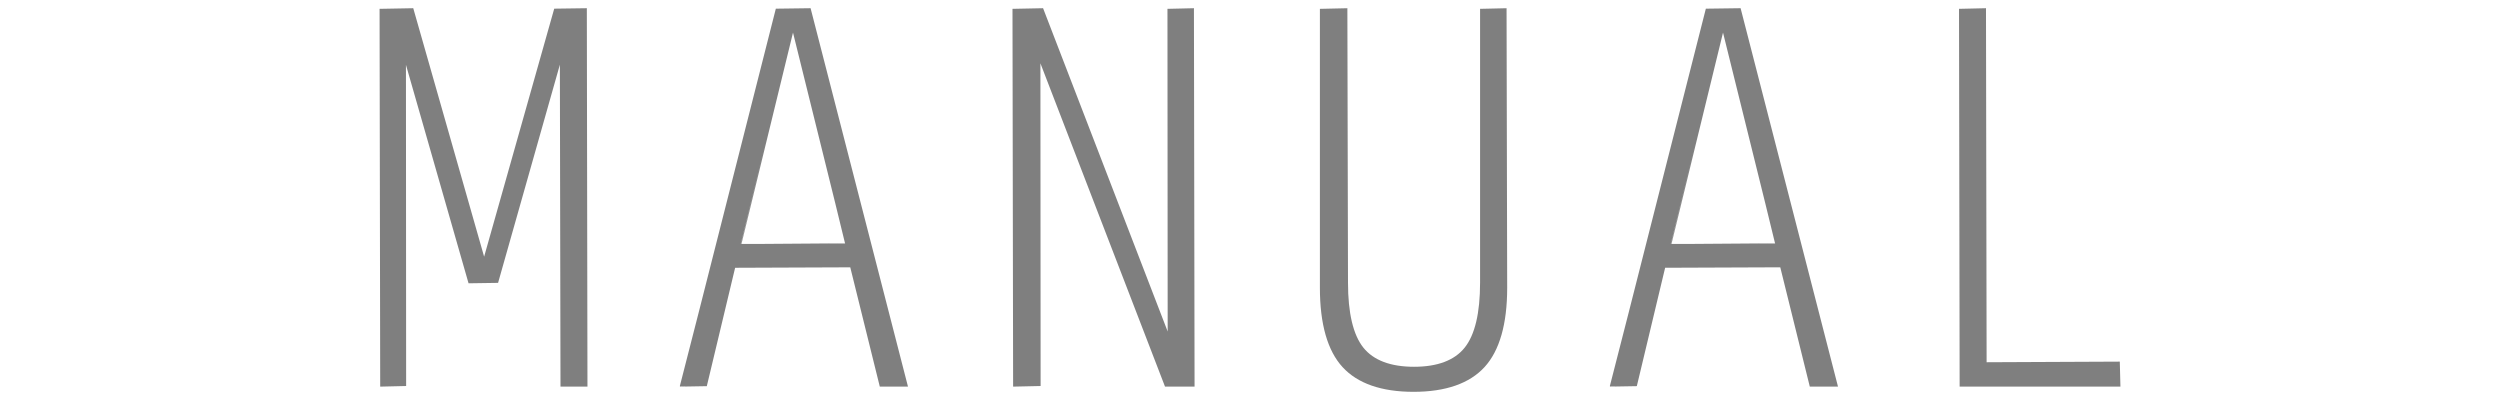 <?xml version="1.0" encoding="utf-8"?>
<!-- Generator: Adobe Illustrator 14.0.0, SVG Export Plug-In . SVG Version: 6.00 Build 43363)  -->
<!DOCTYPE svg PUBLIC "-//W3C//DTD SVG 1.1//EN" "http://www.w3.org/Graphics/SVG/1.1/DTD/svg11.dtd">
<svg version="1.1" id="レイヤー_1" xmlns="http://www.w3.org/2000/svg" xmlns:xlink="http://www.w3.org/1999/xlink" x="0px"
	 y="0px" width="200px" height="32px" viewBox="0 0 200 32" style="enable-background:new 0 0 200 32;" xml:space="preserve">
<g>
	<polygon style="fill:#7F7F7F;" points="44.338,0.693 38.73,20.533 33.06,0.657 30.366,0.707 30.416,30.93 32.491,30.881 
		32.476,5.187 37.484,22.664 39.846,22.629 44.79,5.173 44.839,30.93 46.997,30.93 46.947,0.657 	"/>
	<path style="fill:#7F7F7F;" d="M62.067,0.694L55.91,24.938l-1.522,5.943h0.013l-0.013,0.049l2.156-0.037l2.266-9.471l9.211-0.037
		l2.363,9.545h2.255L64.847,0.657L62.067,0.694z M67.614,19.514h-1.551l1.548-0.012L67.614,19.514z M59.266,19.514l2.066-8.473
		l-2.054,8.473H59.266z M59.317,19.514L63.44,2.608l3.378,13.64l0.784,3.217l-6.707,0.049H59.317z M54.44,30.881h0.415l-0.418,0.012
		L54.44,30.881z"/>
	<polygon style="fill:#7F7F7F;" points="93.397,0.707 93.414,26.521 83.446,0.657 80.999,0.707 81.049,30.93 83.249,30.881 
		83.233,5.065 93.201,30.93 95.565,30.93 95.515,0.657 	"/>
	<path style="fill:#7F7F7F;" d="M118.406,0.707v21.909c0,2.43-0.415,4.178-1.232,5.195c-0.811,1.016-2.174,1.531-4.051,1.531
		c-1.876,0-3.24-0.516-4.054-1.531c-0.815-1.02-1.229-2.768-1.229-5.195l-0.05-21.958l-2.198,0.05v22.321
		c0,2.895,0.609,5.027,1.812,6.338c1.203,1.313,3.114,1.979,5.68,1.979c2.563,0,4.474-0.666,5.679-1.979
		c1.202-1.313,1.812-3.445,1.812-6.338l-0.05-22.371L118.406,0.707z"/>
	<path style="fill:#7F7F7F;" d="M136.468,0.694L130.3,24.982l-1.511,5.898h0.013l-0.013,0.049l2.156-0.037l2.266-9.471l9.211-0.037
		l2.362,9.545h2.256l-7.792-30.273L136.468,0.694z M142.015,19.514h-1.551l1.548-0.012L142.015,19.514z M133.666,19.514l2.066-8.473
		l-2.055,8.473H133.666z M133.718,19.514l4.123-16.906l3.371,13.615l0.791,3.242l-6.707,0.049H133.718z M128.841,30.881h0.415
		l-0.418,0.012L128.841,30.881z"/>
	<polygon style="fill:#7F7F7F;" points="169.584,28.93 158.929,28.979 158.879,0.657 156.721,0.707 156.771,30.93 169.634,30.93 	
		"/>
</g>
</svg>
